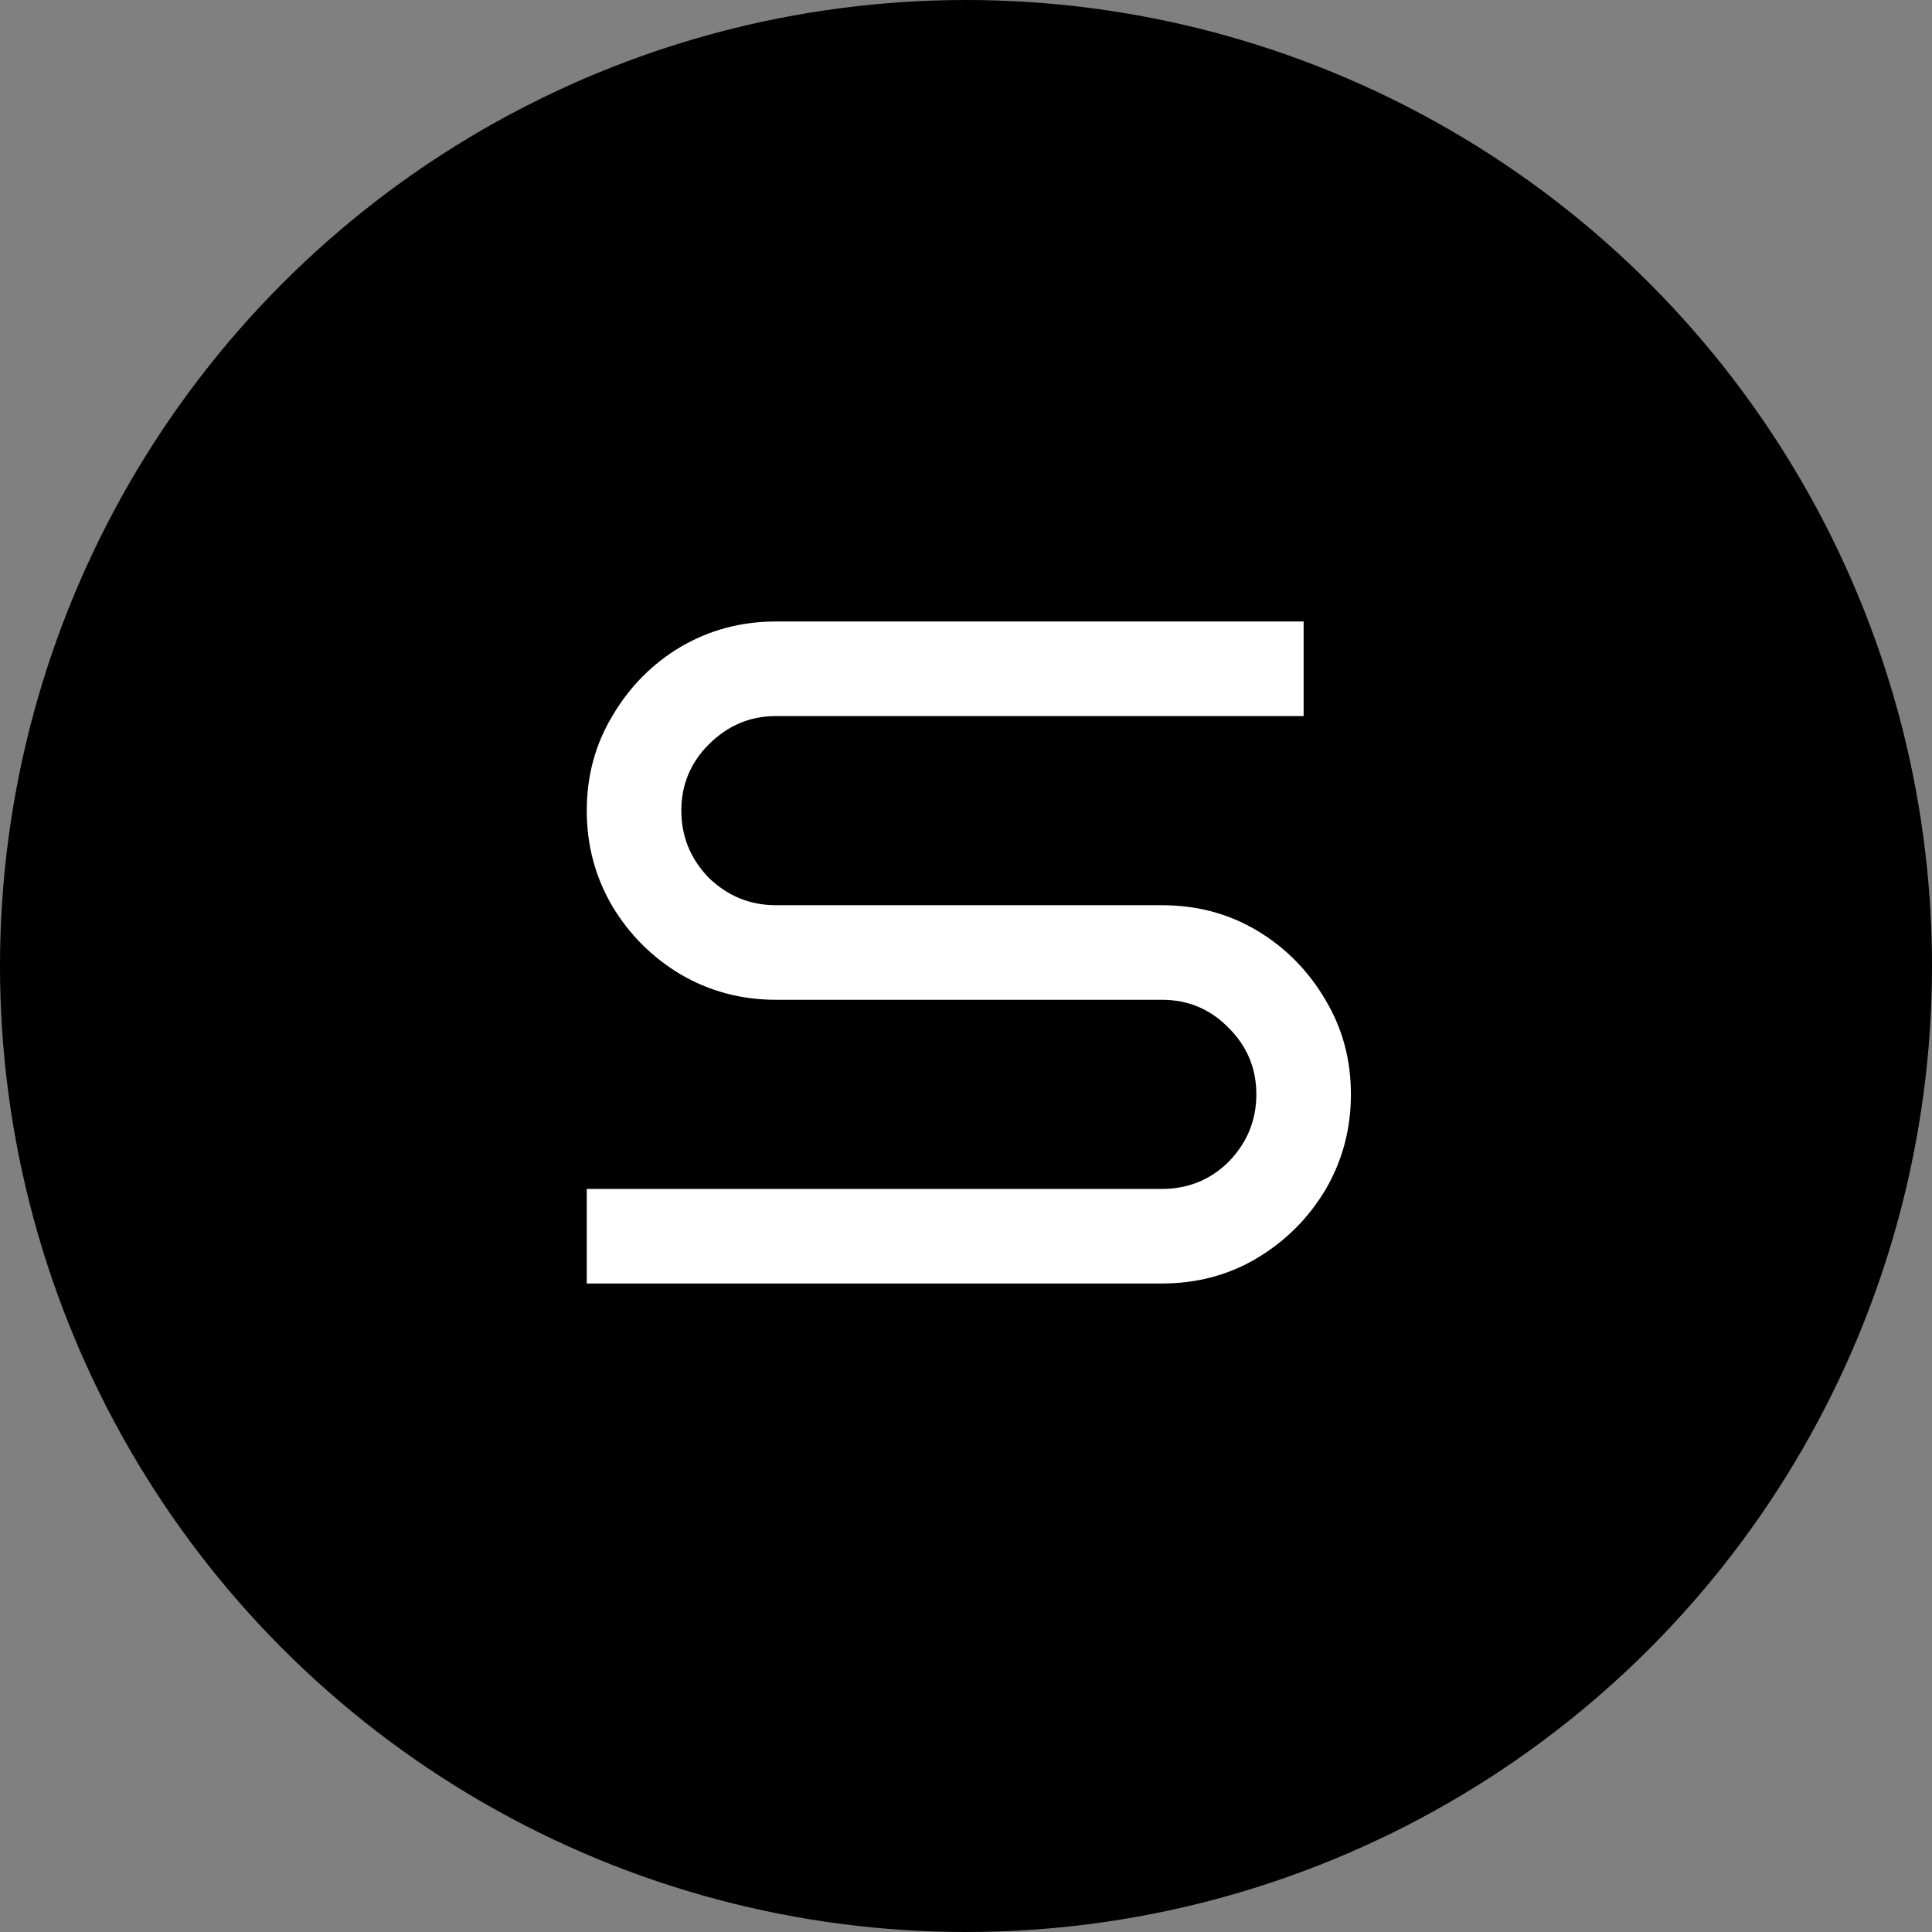 <svg width="143" height="143" viewBox="0 0 143 143" fill="none" xmlns="http://www.w3.org/2000/svg">
 <rect x="0" y="0" width="143" height="143" fill="#808080" stroke="none"/>
 <circle cx="71.5" cy="71.5" r="71.5" fill="black"/>
 <path d="M99.99 81C99.99 83.567 99.36 85.923 98.1 88.07C96.84 90.17 95.16 91.85 93.06 93.11C90.96 94.37 88.603 95 85.99 95H43.43V88H85.99C87.95 88 89.607 87.323 90.96 85.97C92.313 84.57 92.99 82.913 92.99 81C92.99 79.087 92.313 77.453 90.96 76.1C89.607 74.7 87.95 74 85.99 74H57.43C54.863 74 52.507 73.37 50.36 72.11C48.26 70.85 46.58 69.17 45.32 67.07C44.06 64.923 43.43 62.567 43.43 60C43.43 57.433 44.06 55.1 45.32 53C46.58 50.853 48.26 49.15 50.36 47.89C52.507 46.63 54.863 46 57.43 46H96.49V53H57.43C55.517 53 53.86 53.7 52.46 55.1C51.107 56.453 50.43 58.087 50.43 60C50.43 61.913 51.107 63.57 52.46 64.97C53.86 66.323 55.517 67 57.43 67H85.99C88.603 67 90.96 67.63 93.06 68.89C95.16 70.15 96.84 71.853 98.1 74C99.36 76.1 99.99 78.433 99.99 81Z" fill="white"/>
</svg>
